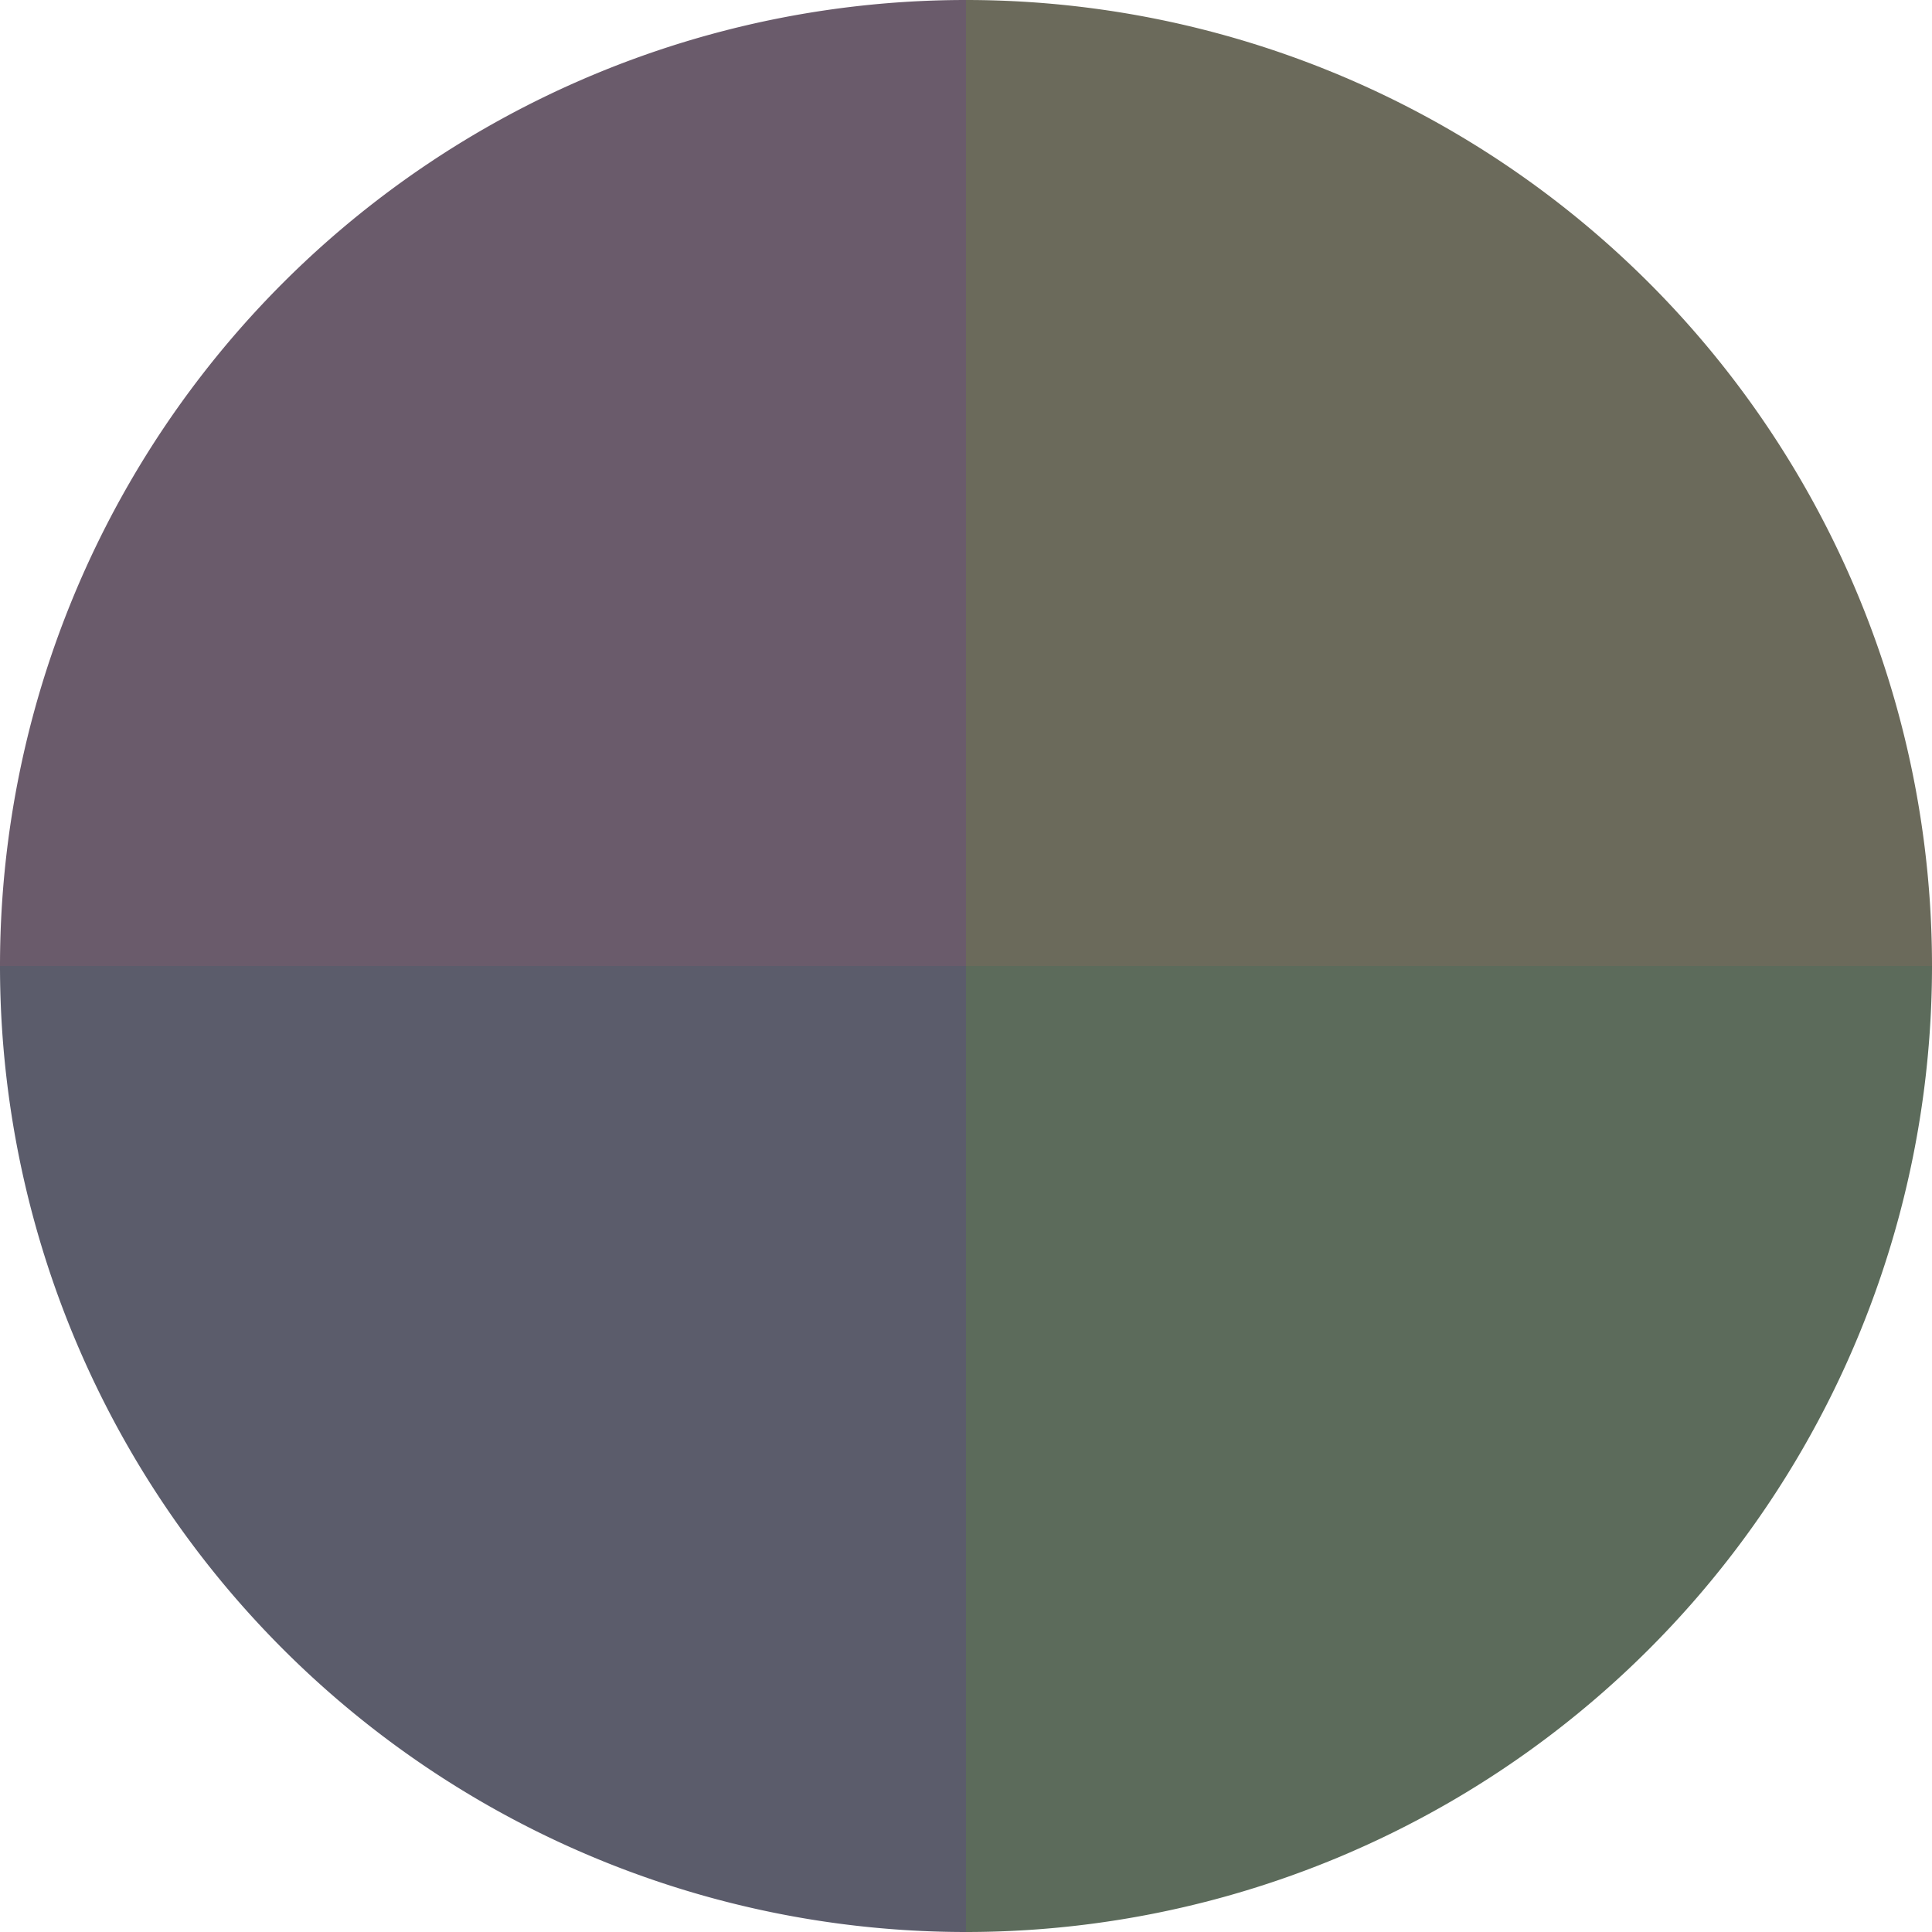 <?xml version="1.0" standalone="no"?>
<svg width="500" height="500" viewBox="-1 -1 2 2" xmlns="http://www.w3.org/2000/svg">
        <path d="M 0 -1 
             A 1,1 0 0,1 1 0             L 0,0
             z" fill="#6b6a5b" />
            <path d="M 1 0 
             A 1,1 0 0,1 0 1             L 0,0
             z" fill="#5c6b5b" />
            <path d="M 0 1 
             A 1,1 0 0,1 -1 0             L 0,0
             z" fill="#5b5c6b" />
            <path d="M -1 0 
             A 1,1 0 0,1 -0 -1             L 0,0
             z" fill="#6a5b6b" />
    </svg>
